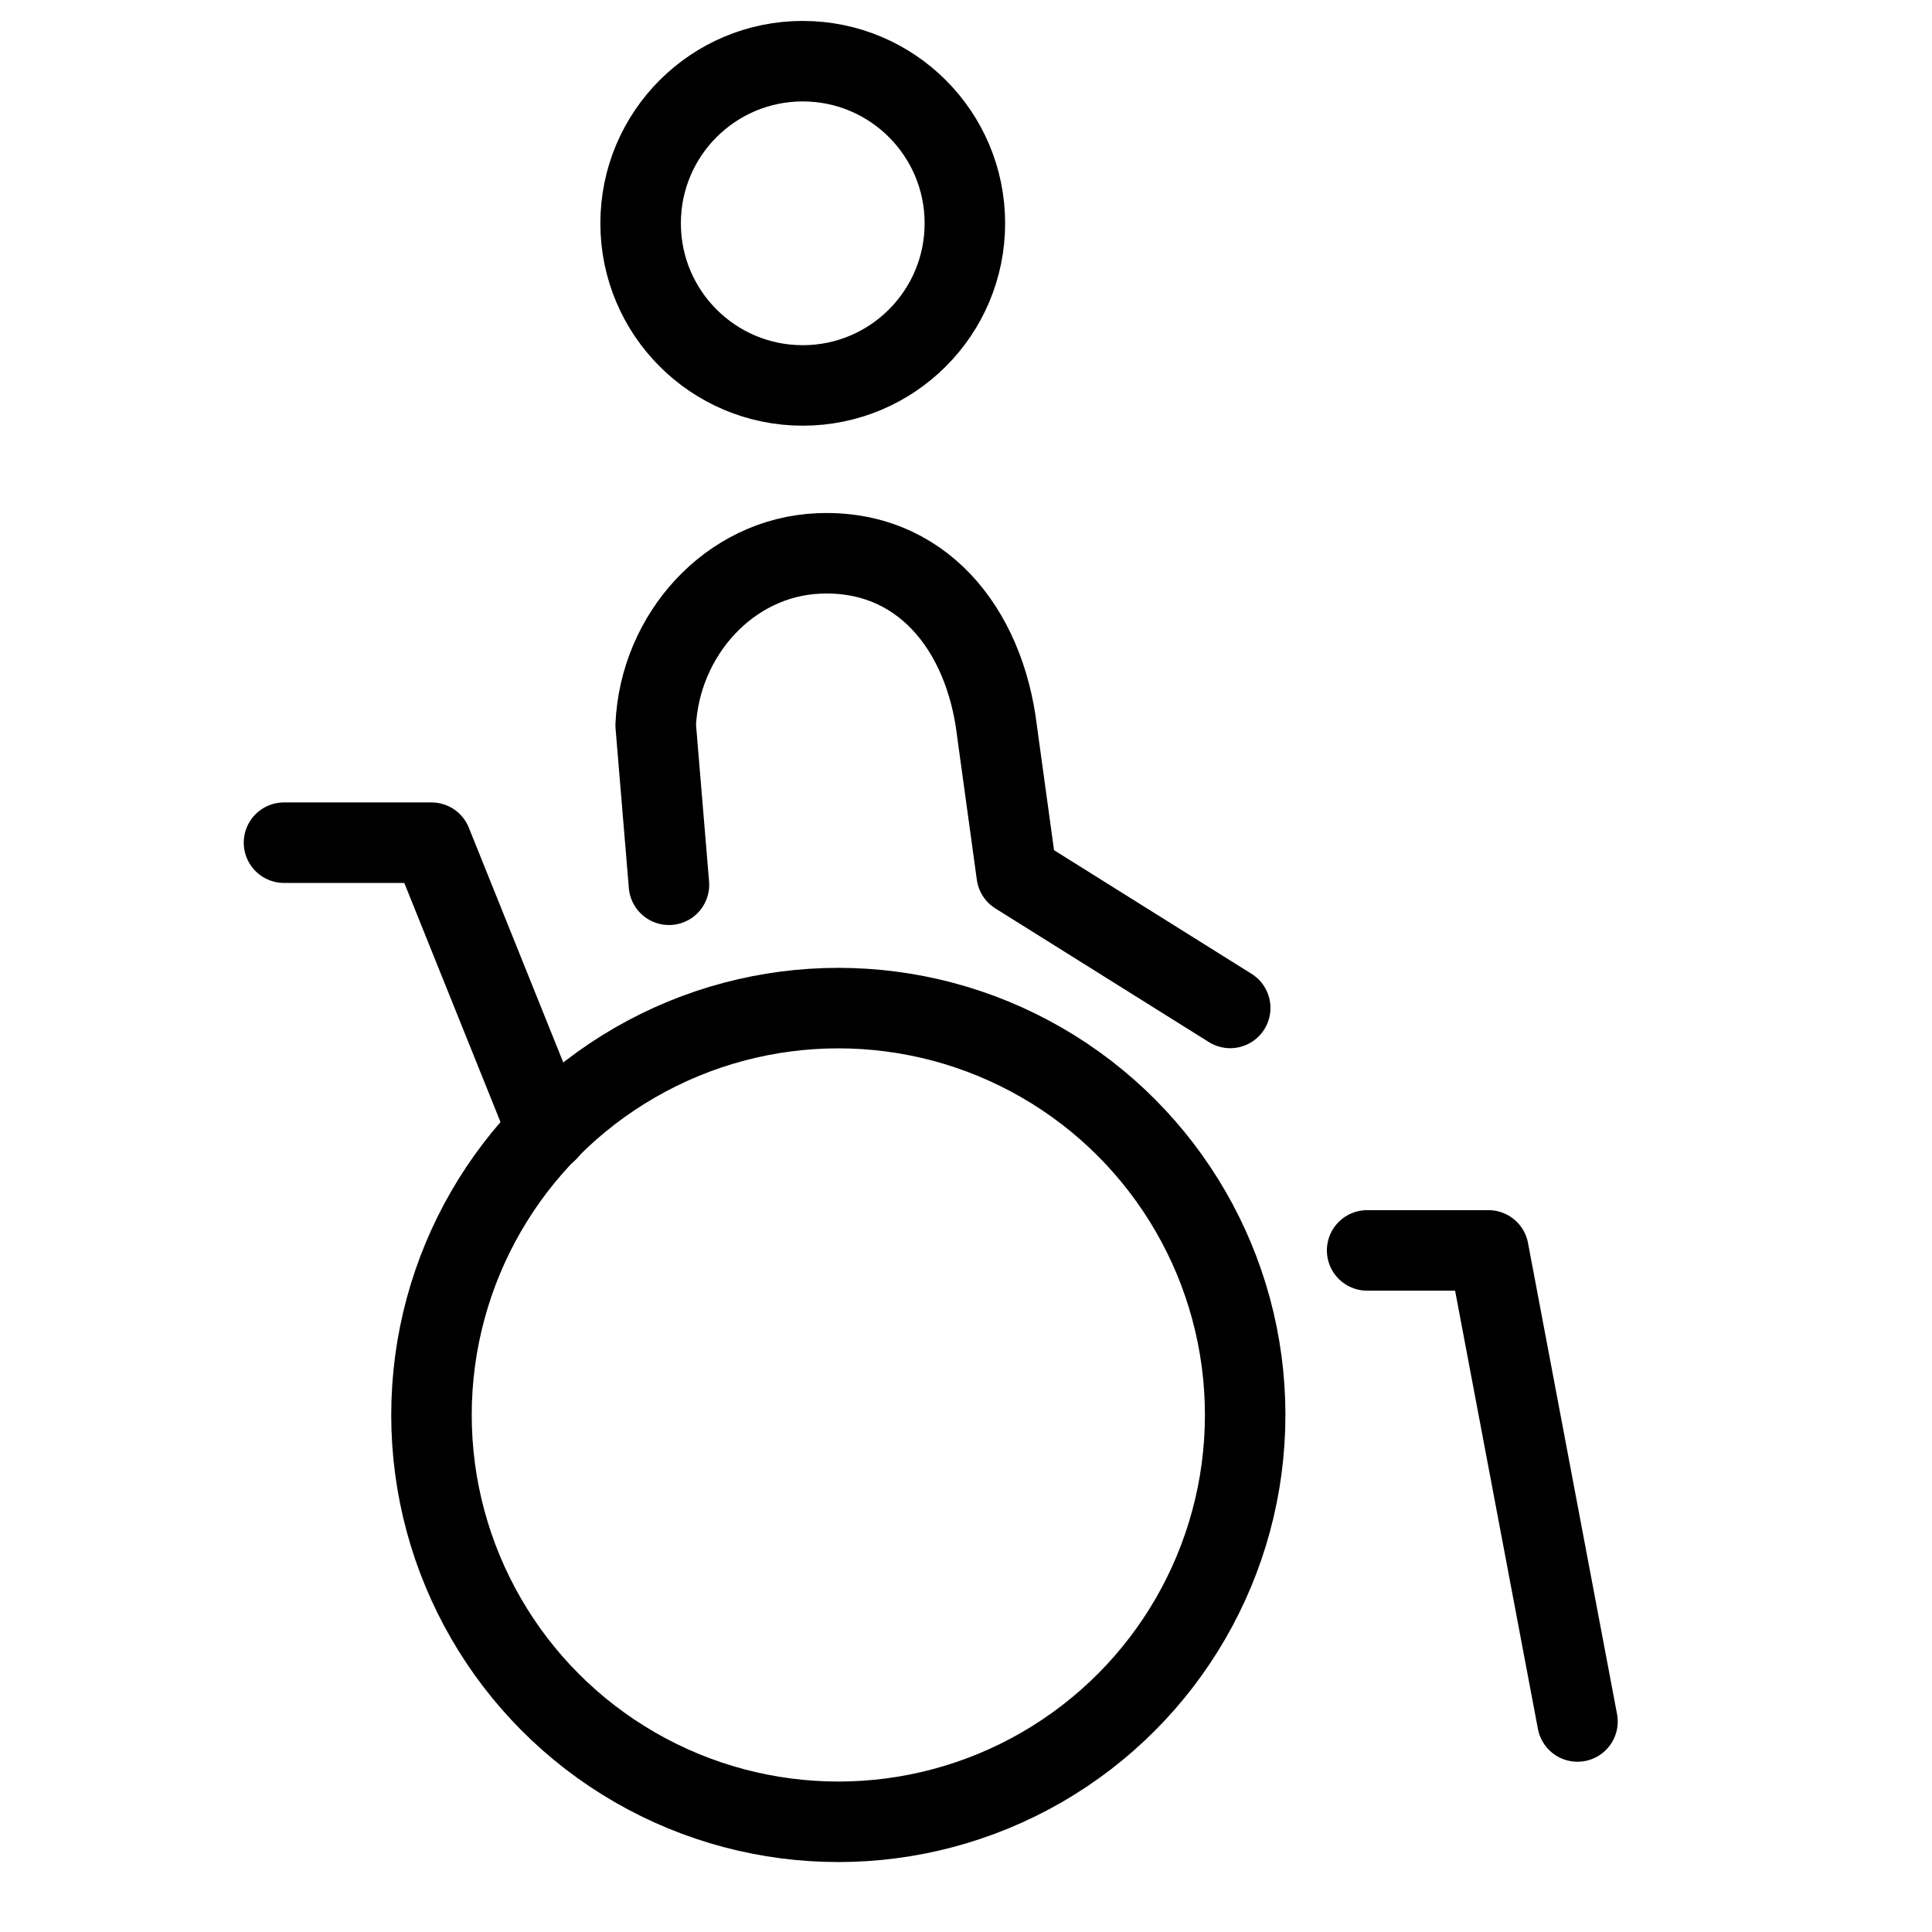 <svg id="Layer_1" enable-background="new 0 0 24 24" height="24" viewBox="0 0 24 24" width="24" xmlns="http://www.w3.org/2000/svg"><g fill="none"><g stroke="#000" stroke-linecap="round" stroke-linejoin="round" stroke-miterlimit="10"><circle cx="9.972" cy="2.774" r="2.014"/><path d="m8.31 10.991-.165-1.982c.05-1.117.91-2.087 2.027-2.134 1.26-.053 2.061.921 2.214 2.212l.244 1.774 2.652 1.66"/><path d="m16.983 15.533h1.507l1.106 5.852"/><circle cx="10.414" cy="17.577" r="5.054"/><path d=""/><path d="m6.801 14.05-1.441-3.582h-1.832"/></g><path d="m-.014 0h24v24h-24z"/></g></svg>